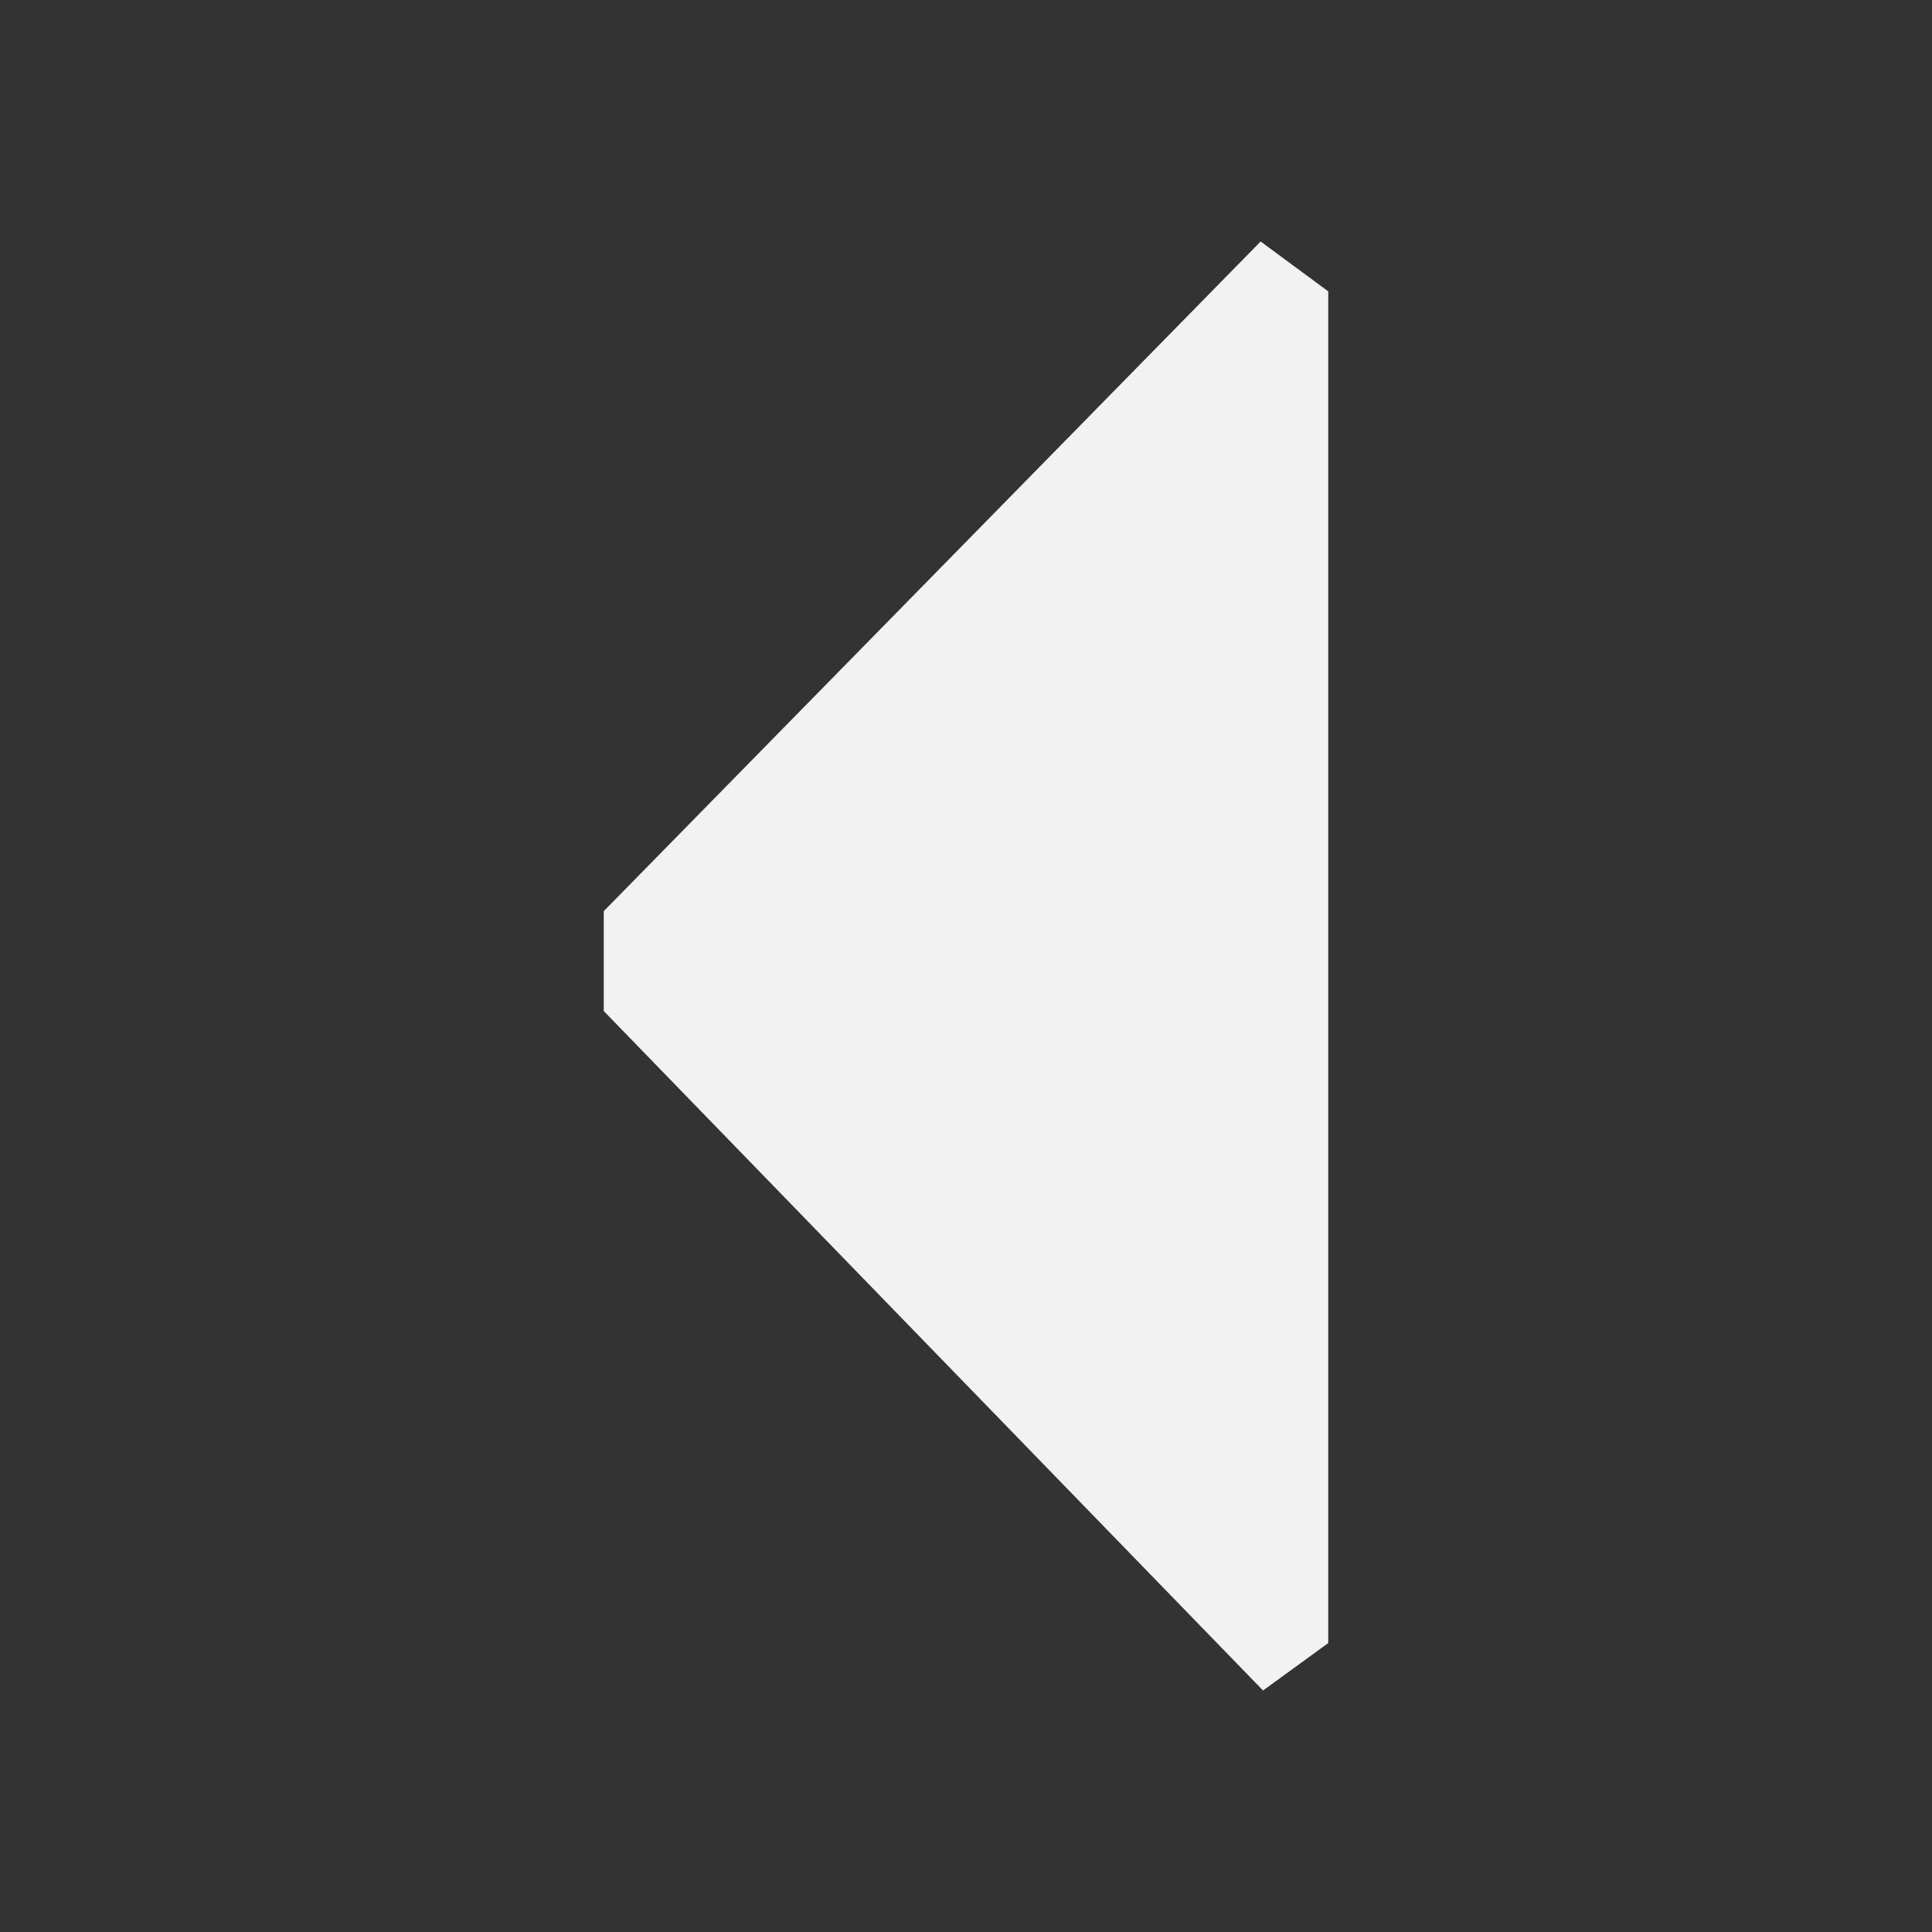 <svg width="64" height="64" viewBox="0 0 64 64" fill="none" xmlns="http://www.w3.org/2000/svg">
<rect x="0" y="0" width="64" height="64" fill="#333333" stroke="none"/>
<path d="M41.76 8L44 9.652V54.428L41.84 56L20 33.492V30.184L41.76 8Z" fill="#F2F2F2"/>
</svg>
